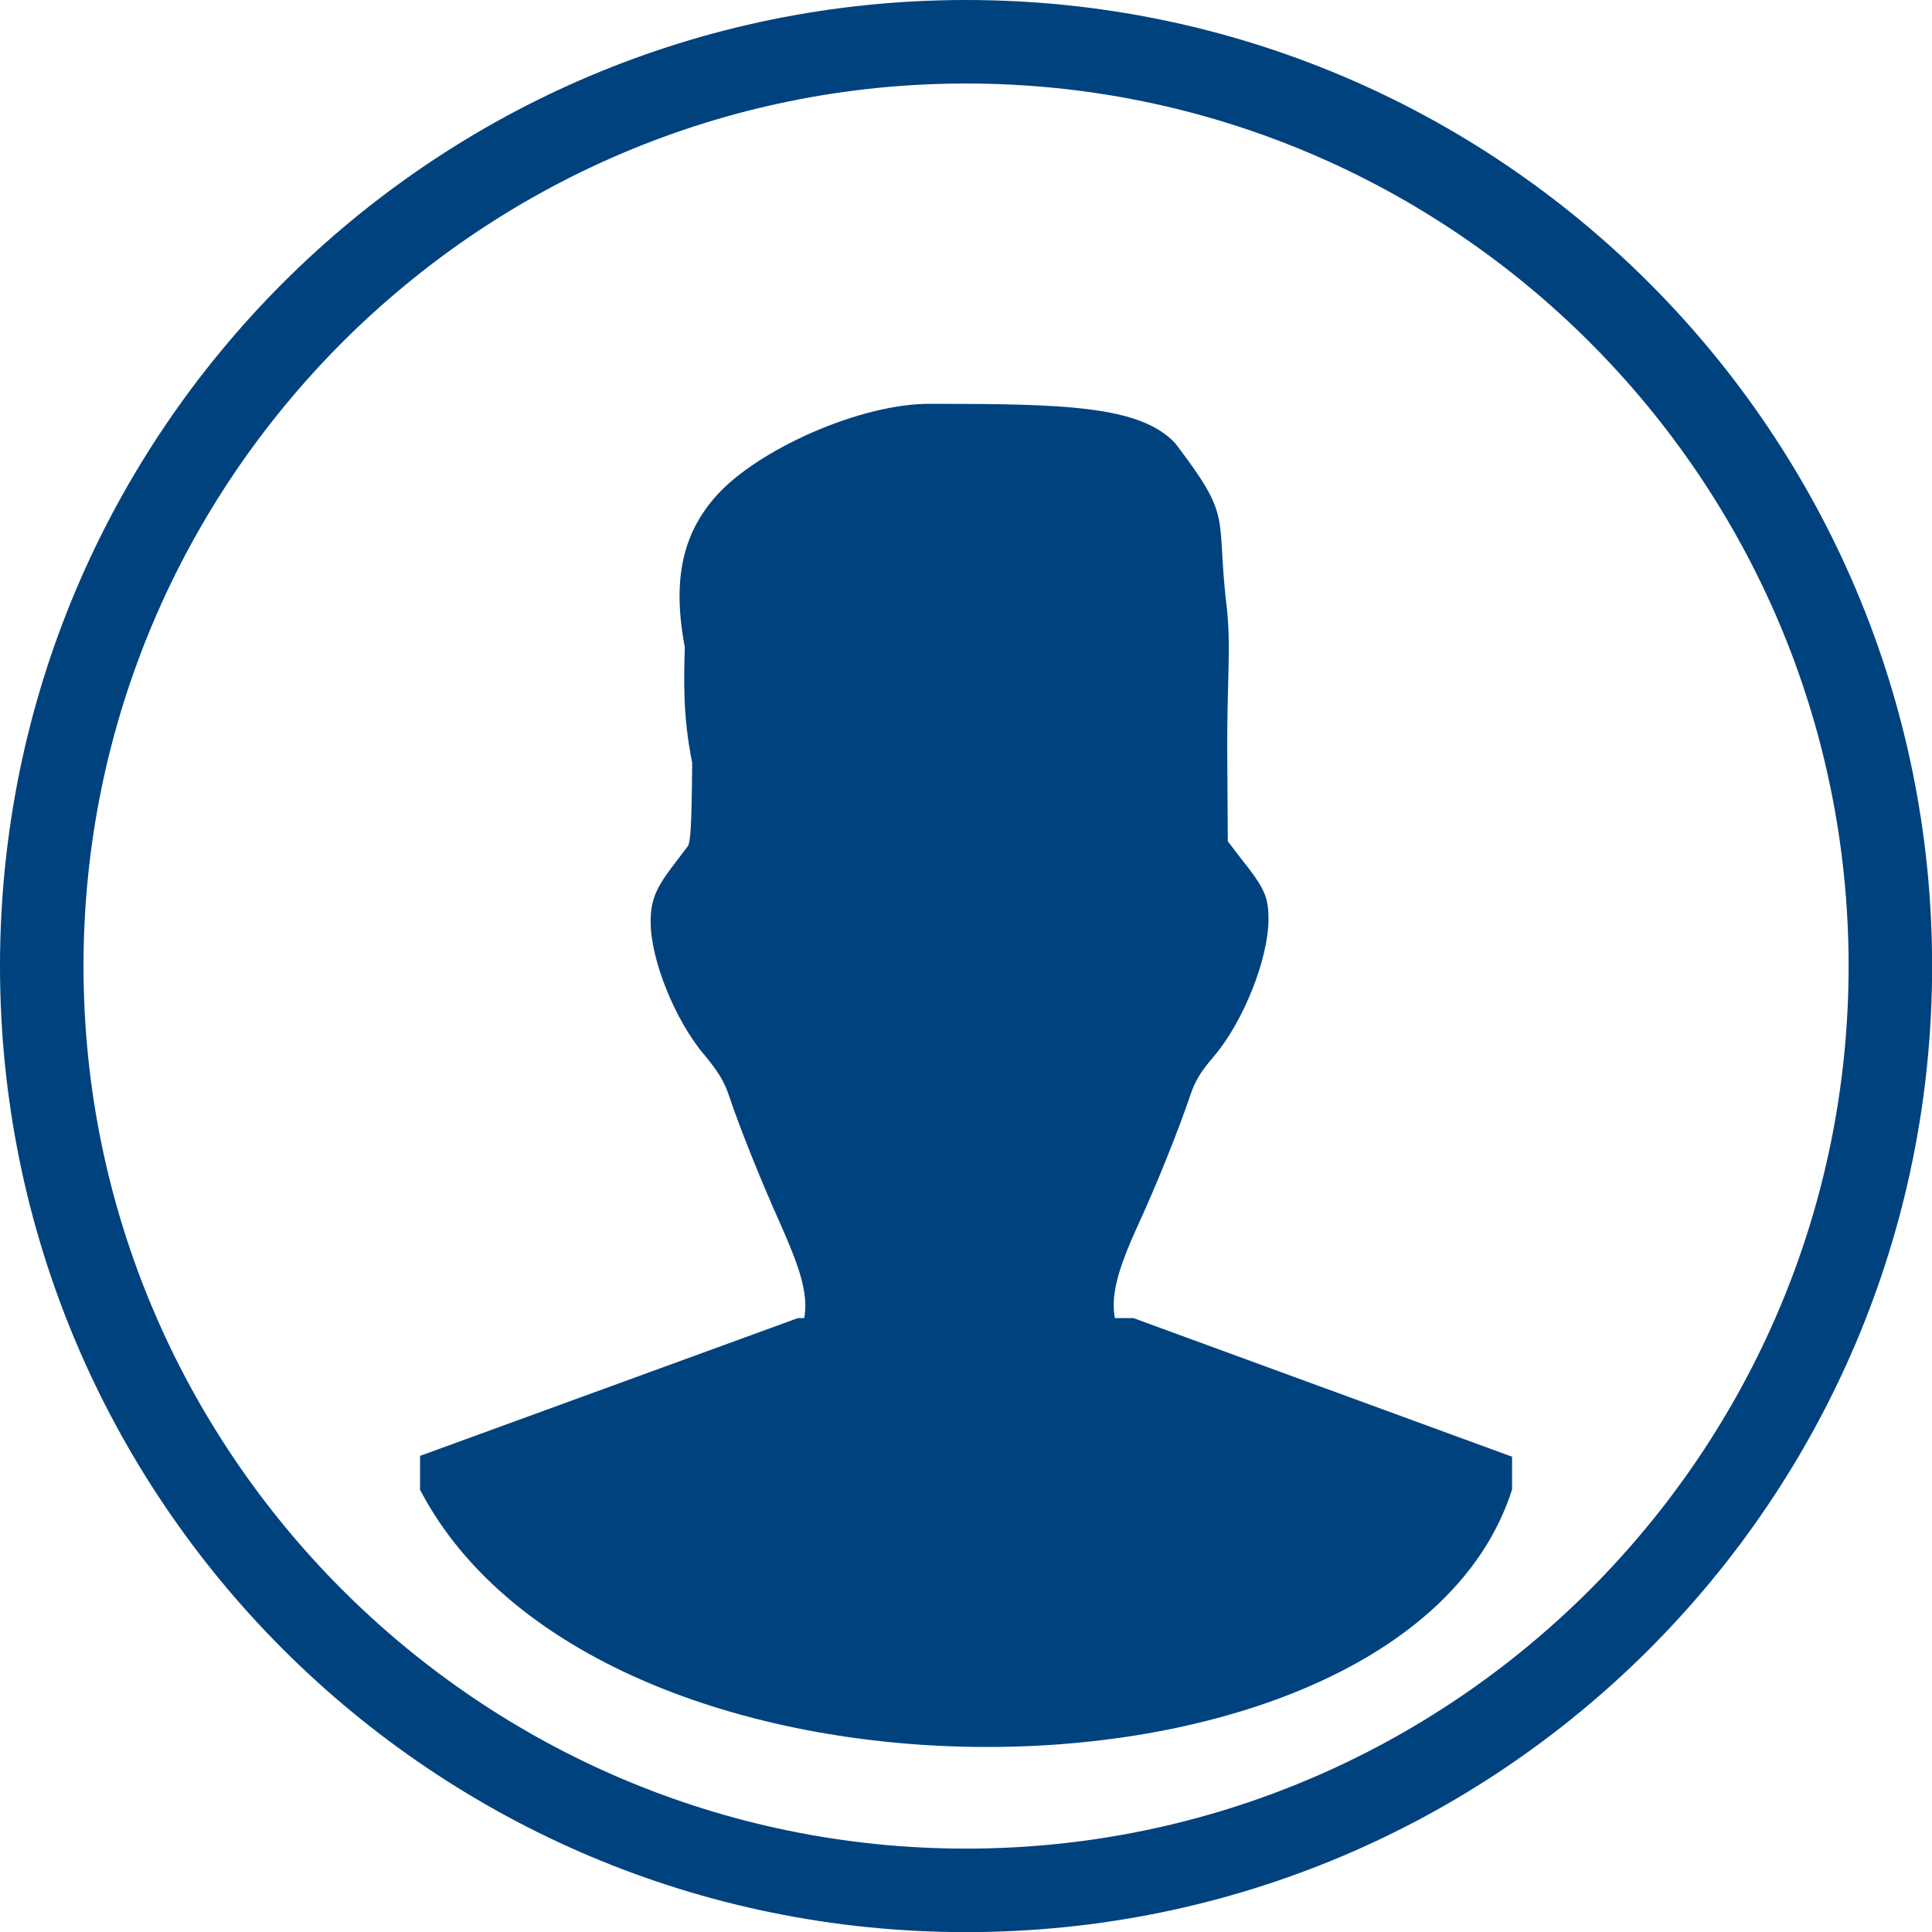<?xml version="1.0" encoding="utf-8"?>
<!-- Generator: Adobe Illustrator 24.1.3, SVG Export Plug-In . SVG Version: 6.00 Build 0)  -->
<svg version="1.1" id="Layer_1" xmlns="http://www.w3.org/2000/svg" xmlns:xlink="http://www.w3.org/1999/xlink" x="0px" y="0px"
	 viewBox="0 0 161.95 161.95" style="enable-background:new 0 0 161.95 161.95;" xml:space="preserve">
<style type="text/css">
	.st0{fill:#00427E;}
</style>
<g>
	<path class="st0" d="M78.05,33.85c-5.93-0.06-14.55,3.86-17.98,7.68c-2.78,3.11-3.76,6.92-2.67,12.7c-0.07,2.97-0.17,5.7,0.62,9.7
		c-0.04,5.27-0.13,6.68-0.38,7.03c-0.18,0.23-0.76,0.98-1.28,1.68c-1.41,1.86-1.82,2.86-1.82,4.65c0,3.16,2.06,8.29,4.53,11.17
		c1.12,1.36,1.64,2.18,2.04,3.39c0.96,2.86,2.65,7.06,4.35,10.85c2.85,6.4,2.78,8.21-0.56,12.3l-1.17,1.41l1.17,1.13
		c4.51,4.29,8.99,6.7,13.34,7.16c6.14,0.65,11.91-1.91,18.54-8.26c0.11-0.1-0.38-0.9-1.1-1.78c-3-3.72-3.07-5.85-0.34-11.85
		c1.59-3.44,3.43-8.03,4.42-10.95c0.4-1.23,0.9-2.03,1.95-3.26c2.49-2.89,4.62-8.21,4.62-11.55c0-1.86-0.31-2.59-2.33-5.12
		l-1.08-1.41l-0.04-6.58c-0.07-7.13,0.39-9.77-0.12-13.65c-0.8-7.3,0.53-6.87-4.26-13.15C95.54,34,89.15,33.85,78.05,33.85z"/>
	<path class="st0" d="M126.74,124.88c-8.99,28.17-76.22,29.32-91.53,0l0-2.84l31.67-11.55h28.13l31.74,11.62V124.88z"/>
</g>
<path class="st0" d="M80.98,7c40.79,0,73.98,33.19,73.98,73.98s-33.19,73.98-73.98,73.98S7,121.77,7,80.98S40.19,7,80.98,7 M80.98,0
	C36.25,0,0,36.25,0,80.98s36.25,80.98,80.98,80.98s80.98-36.25,80.98-80.98S125.7,0,80.98,0L80.98,0z"/>
</svg>
